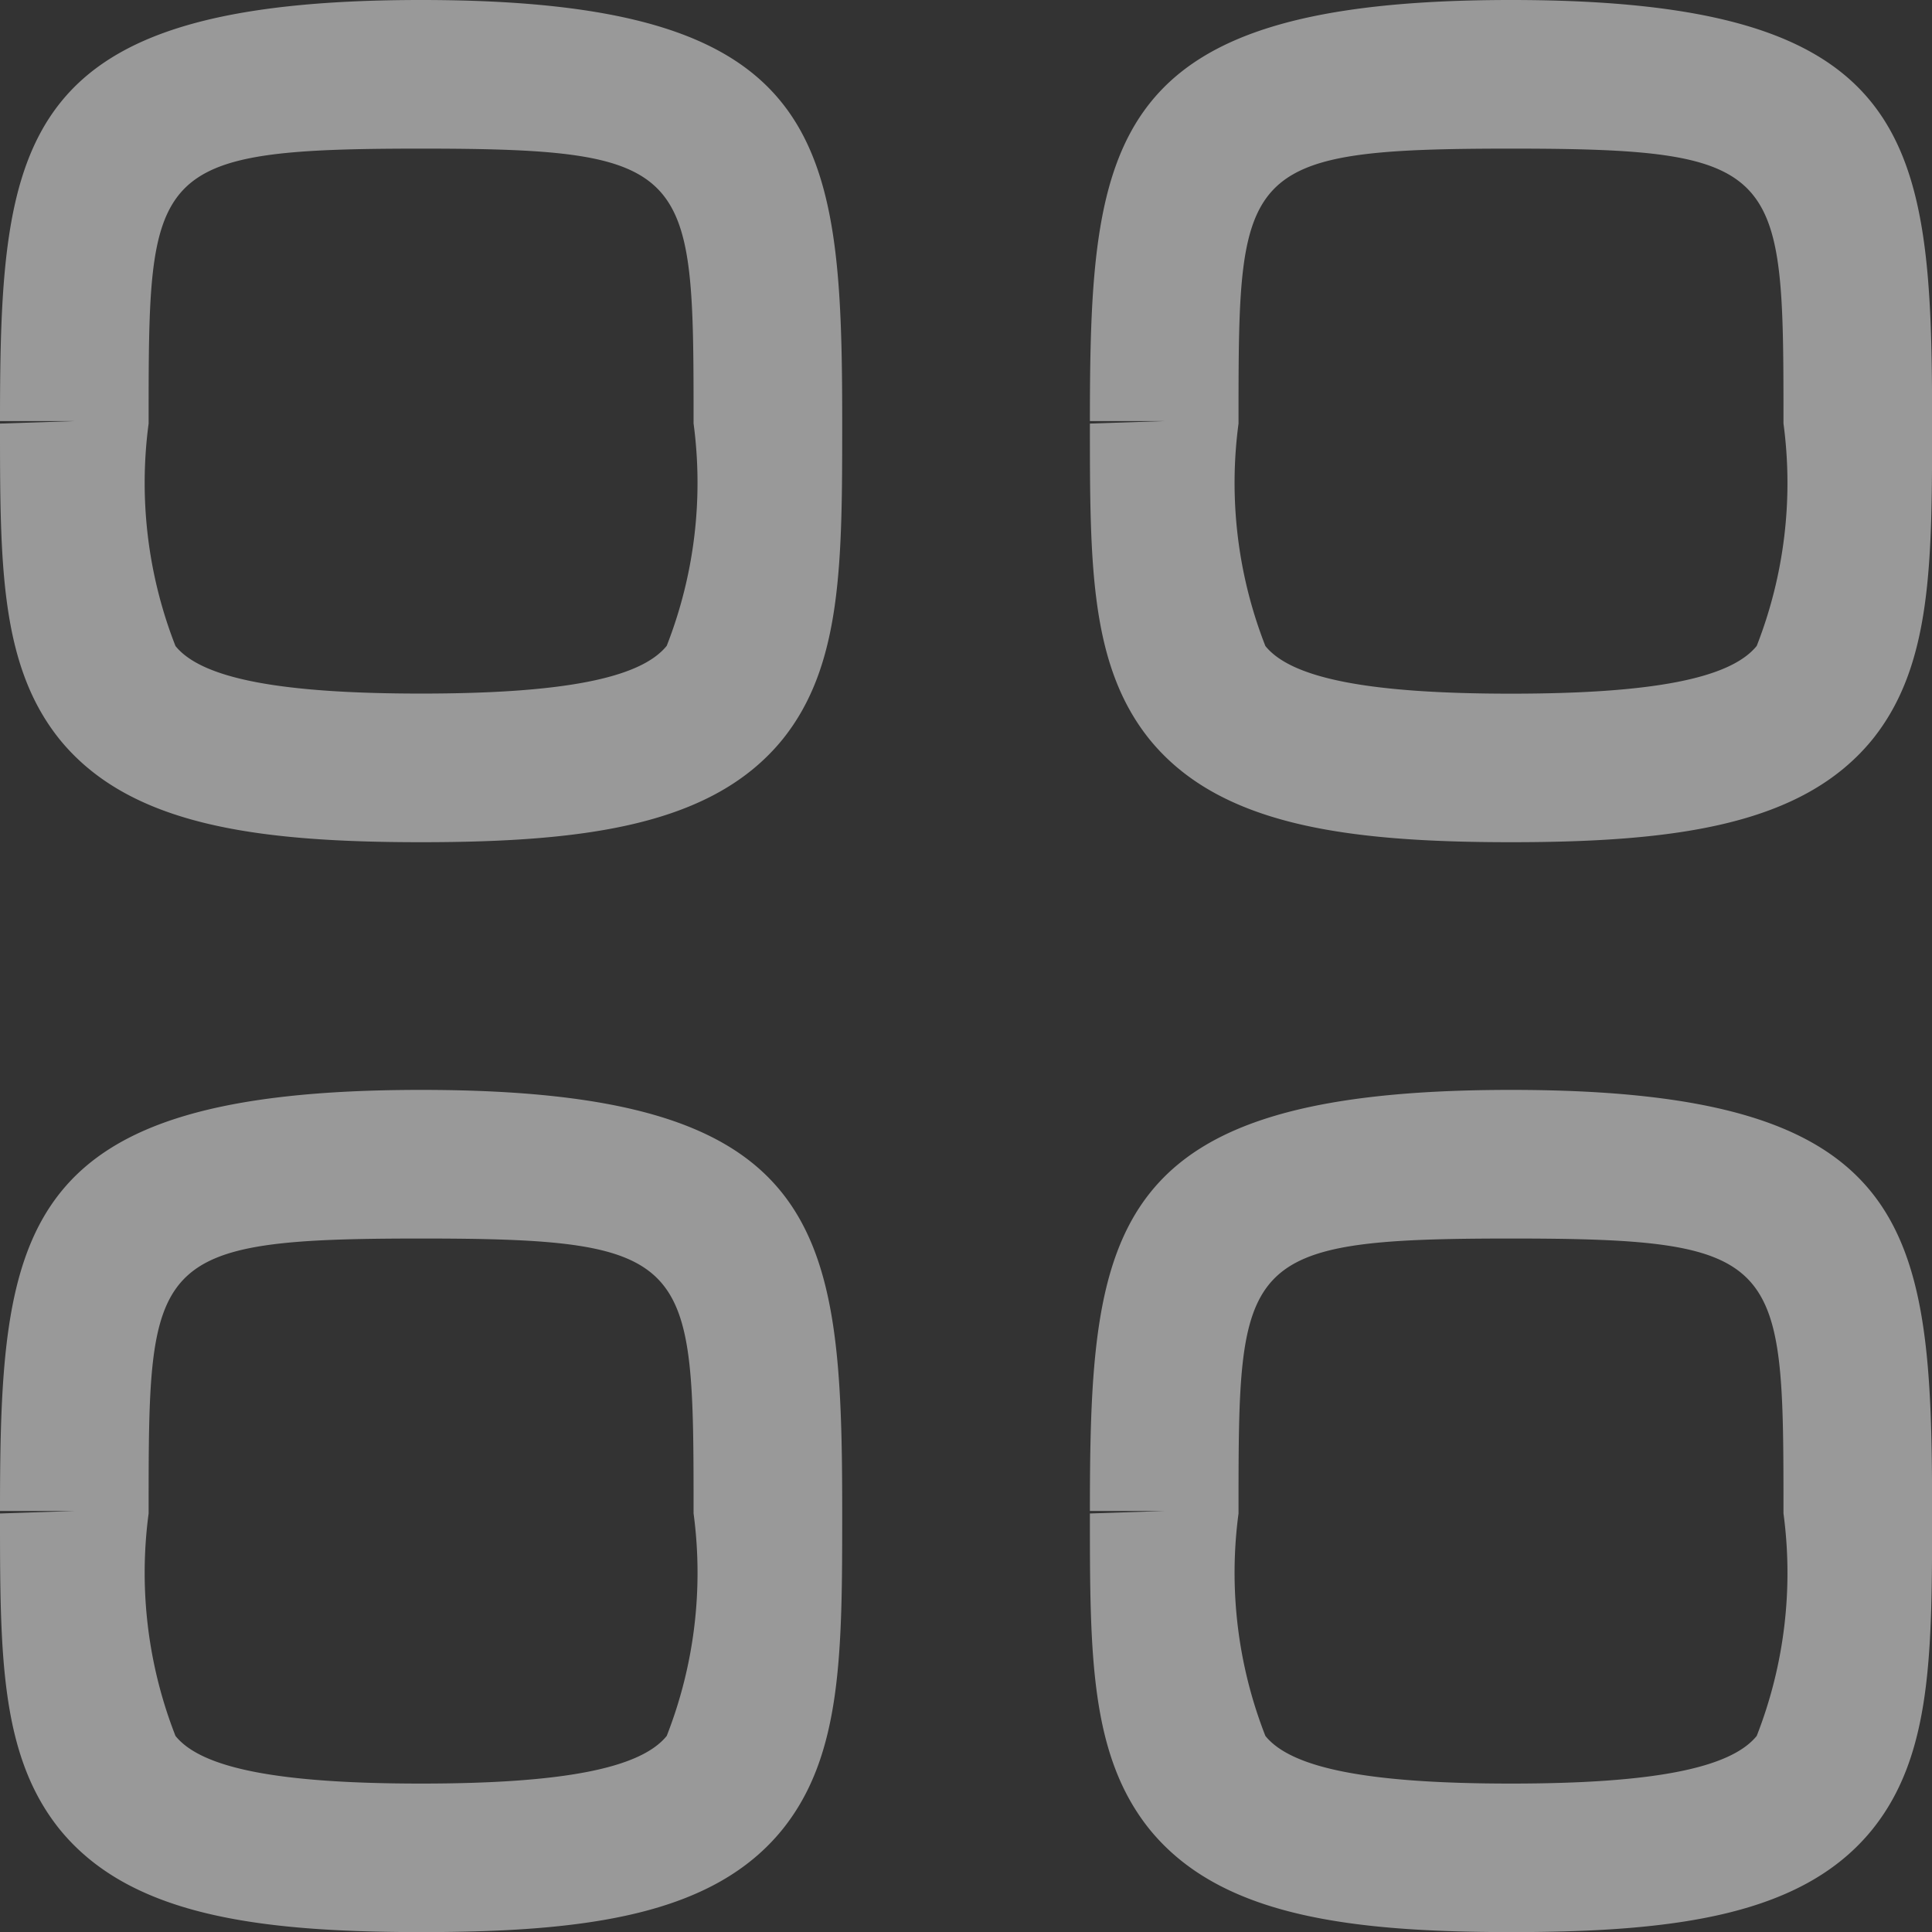 <svg id="Iconly_Light-Outline_Category" data-name="Iconly/Light-Outline/Category" xmlns="http://www.w3.org/2000/svg" width="19.499" height="19.499" viewBox="0 0 19.499 19.499">
  <rect x="0" y="0" width="19.499" height="19.499" fill="#333333" stroke="none"/>
  <g id="Category">
    <path id="Combined_Shape" data-name="Combined Shape" d="M11.6,18.46c-.6-.749-.6-1.77-.6-3.185l.75-.025H11c0-2.87.181-4.25,4.25-4.25s4.25,1.38,4.25,4.25c0,1.429,0,2.461-.6,3.21-.694.863-1.959,1.04-3.646,1.04S12.3,19.323,11.6,18.46Zm.9-3.21v.025a4.516,4.516,0,0,0,.271,2.245c.265.329,1.052.481,2.479.481s2.214-.153,2.48-.481A4.512,4.512,0,0,0,18,15.274c0-2.564,0-2.774-2.75-2.774S12.5,12.708,12.5,15.25ZM.6,18.46C0,17.711,0,16.69,0,15.275l.75-.025H0C0,12.38.181,11,4.25,11S8.5,12.38,8.5,15.25c0,1.429,0,2.461-.6,3.21-.695.863-1.96,1.04-3.646,1.04S1.3,19.323.6,18.46Zm.9-3.21v.025a4.516,4.516,0,0,0,.271,2.245c.264.329,1.052.481,2.479.481s2.214-.153,2.479-.481A4.512,4.512,0,0,0,7,15.274C7,12.71,7,12.5,4.25,12.5S1.5,12.708,1.5,15.25ZM11.6,7.46C11,6.711,11,5.69,11,4.275l.75-.025H11C11,1.38,11.181,0,15.25,0S19.5,1.38,19.5,4.25c0,1.429,0,2.462-.6,3.21C18.2,8.323,16.936,8.5,15.25,8.5S12.3,8.323,11.6,7.46Zm.9-3.21v.025a4.516,4.516,0,0,0,.271,2.245c.265.328,1.052.481,2.479.481s2.214-.153,2.48-.482A4.512,4.512,0,0,0,18,4.274C18,1.71,18,1.5,15.25,1.5S12.5,1.708,12.5,4.25ZM.6,7.46C0,6.711,0,5.69,0,4.275L.75,4.25H0C0,1.38.181,0,4.25,0S8.5,1.38,8.5,4.25c0,1.429,0,2.462-.6,3.21C7.2,8.323,5.936,8.5,4.25,8.5S1.3,8.323.6,7.46Zm.9-3.21v.025A4.516,4.516,0,0,0,1.771,6.52C2.035,6.847,2.823,7,4.25,7s2.214-.153,2.479-.482A4.512,4.512,0,0,0,7,4.274C7,1.71,7,1.5,4.25,1.5S1.5,1.708,1.5,4.25Z" fill="rgba(255,255,255,0.5)"/>
  </g>
</svg>
